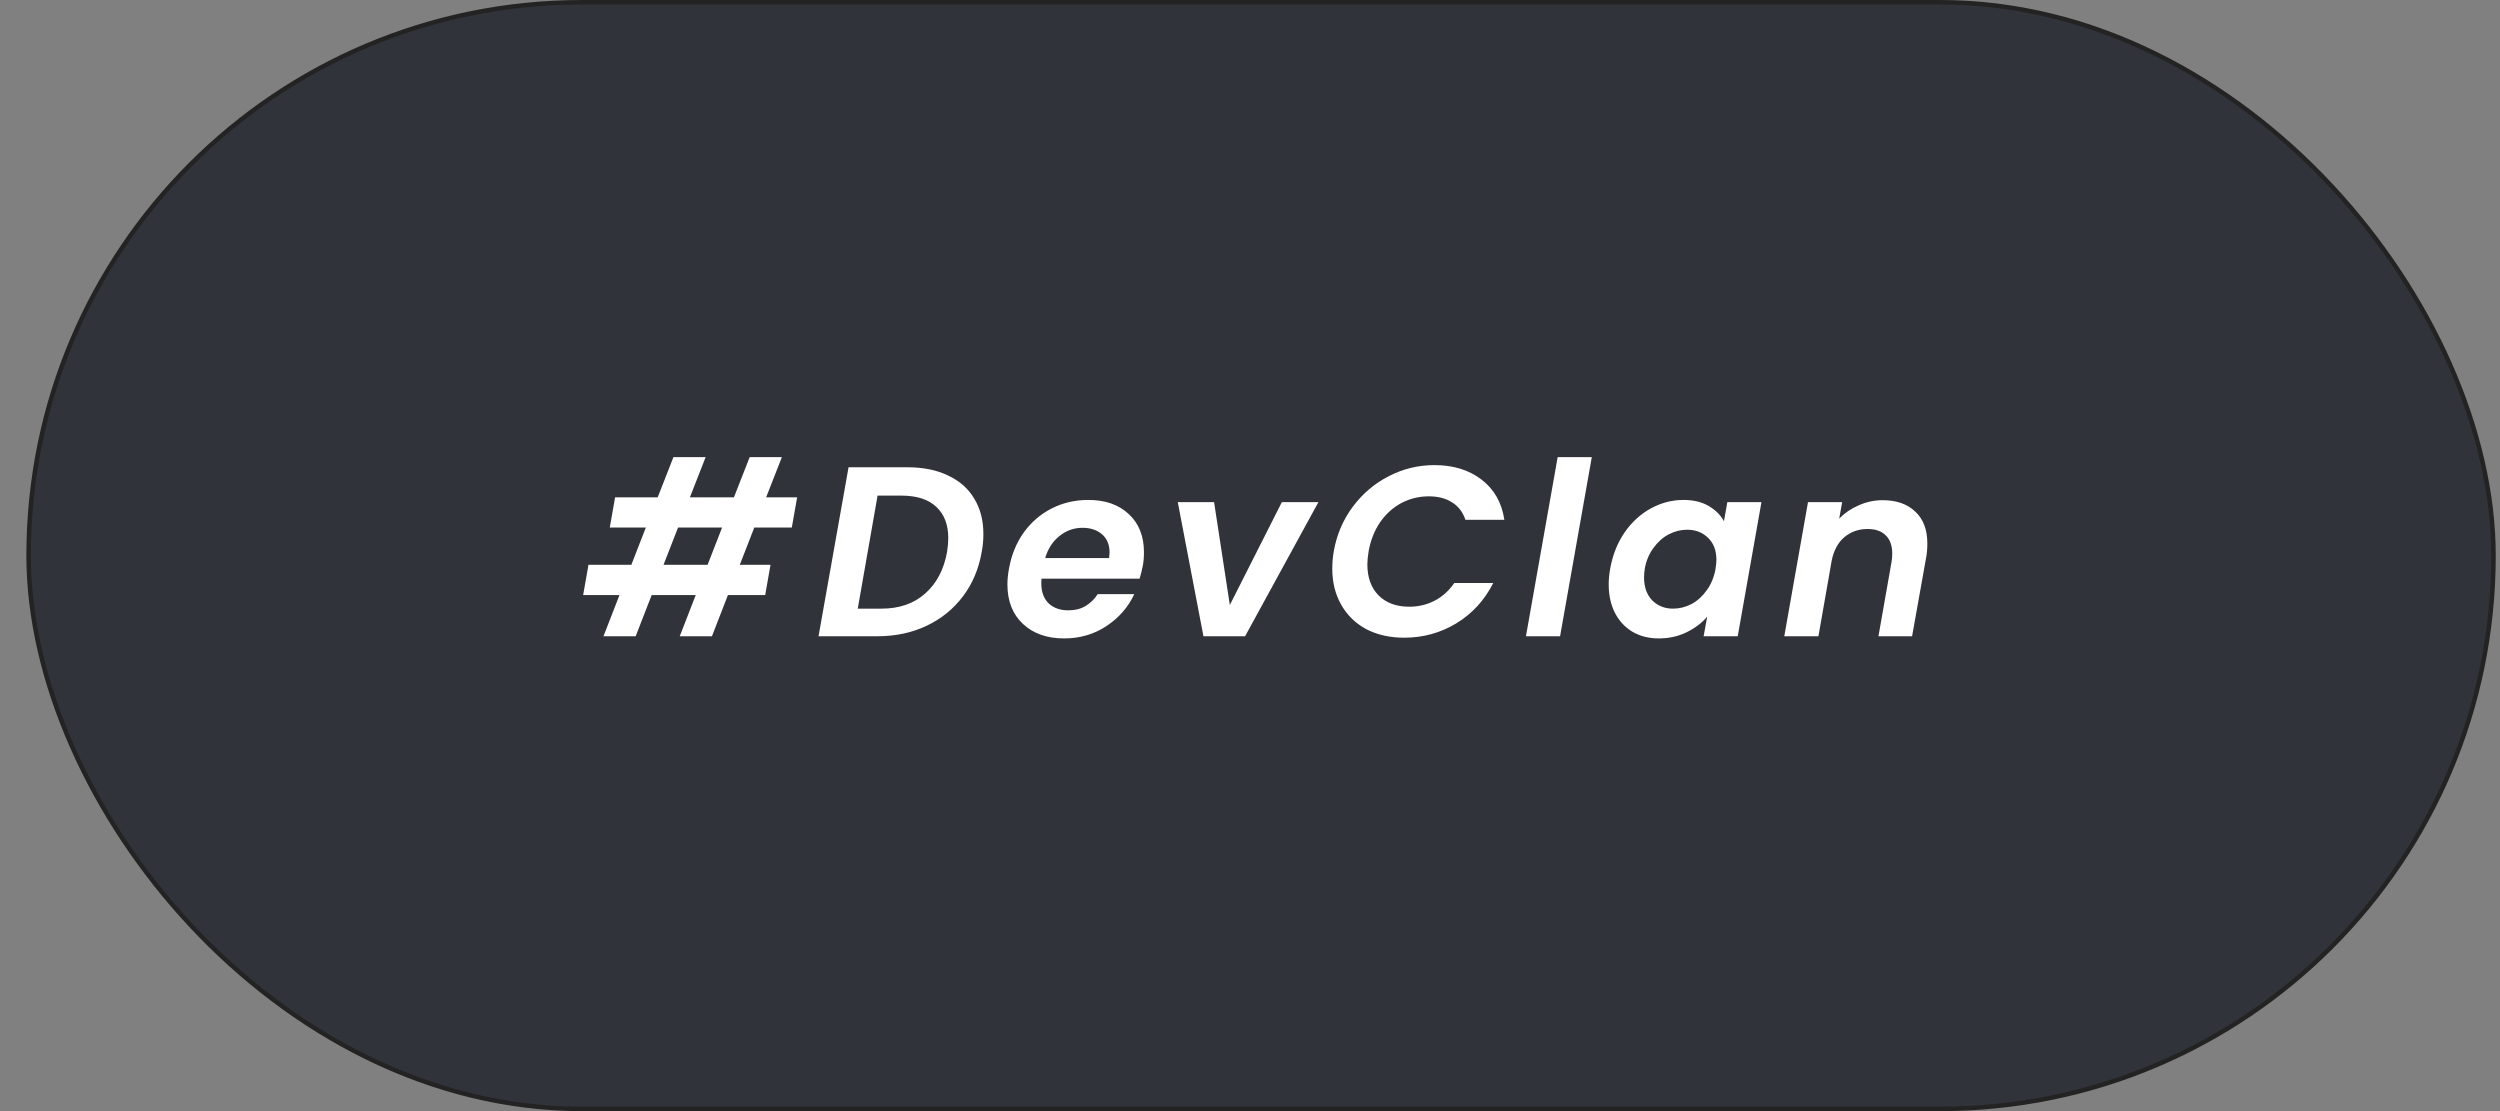 <svg width="90" height="40" viewBox="0 0 90 40" fill="none" xmlns="http://www.w3.org/2000/svg">
<rect x="0" y="0" width="90" height="40" fill="#808080" stroke="none"/>
<rect x="1.03" y="0.081" width="88.736" height="39.839" rx="19.919" fill="#31333A"/>
<rect x="1.03" y="0.081" width="88.736" height="39.839" rx="19.919" stroke="#232323" stroke-width="0.162"/>
<g style="mix-blend-mode:luminosity" clip-path="url(#clip0_860_5250)">
<path d="M27.154 18.992L26.632 20.334H27.738L27.547 21.423H26.205L25.63 22.905H24.471L25.046 21.423H23.46L22.884 22.905H21.725L22.301 21.423H20.993L21.185 20.334H22.728L23.25 18.992H21.952L22.144 17.903H23.677L24.244 16.456H25.403L24.837 17.903H26.422L26.989 16.456H28.148L27.581 17.903H28.697L28.505 18.992H27.154ZM25.995 18.992H24.41L23.887 20.334H25.473L25.995 18.992Z" fill="white"/>
<path d="M32.674 16.822C33.237 16.822 33.723 16.921 34.129 17.118C34.542 17.31 34.855 17.586 35.07 17.946C35.291 18.306 35.402 18.733 35.402 19.227C35.402 19.448 35.381 19.663 35.341 19.872C35.236 20.482 35.009 21.017 34.661 21.476C34.318 21.929 33.882 22.28 33.354 22.53C32.825 22.78 32.238 22.905 31.593 22.905H29.467L30.548 16.822H32.674ZM31.733 21.911C32.372 21.911 32.895 21.731 33.301 21.371C33.714 21.011 33.978 20.511 34.094 19.872C34.123 19.68 34.138 19.515 34.138 19.375C34.138 18.887 33.993 18.51 33.702 18.242C33.418 17.975 32.999 17.842 32.447 17.842H31.593L30.879 21.911H31.733ZM39.178 17.998C39.794 17.998 40.282 18.17 40.642 18.513C41.002 18.85 41.182 19.306 41.182 19.881C41.182 20.067 41.168 20.232 41.139 20.378C41.104 20.552 41.066 20.703 41.026 20.831H37.496C37.49 20.871 37.487 20.93 37.487 21.005C37.487 21.307 37.575 21.545 37.749 21.72C37.929 21.888 38.164 21.972 38.455 21.972C38.699 21.972 38.908 21.92 39.082 21.815C39.262 21.705 39.407 21.563 39.518 21.388H40.834C40.619 21.853 40.285 22.237 39.832 22.539C39.384 22.835 38.876 22.983 38.307 22.983C37.691 22.983 37.197 22.809 36.825 22.46C36.453 22.112 36.267 21.638 36.267 21.04C36.267 20.866 36.285 20.683 36.32 20.491C36.407 19.991 36.584 19.553 36.851 19.175C37.124 18.797 37.461 18.507 37.862 18.303C38.263 18.1 38.702 17.998 39.178 17.998ZM39.928 20.09C39.939 19.997 39.945 19.93 39.945 19.89C39.945 19.611 39.855 19.393 39.675 19.236C39.495 19.079 39.259 19.001 38.969 19.001C38.661 19.001 38.385 19.099 38.141 19.297C37.897 19.489 37.726 19.753 37.627 20.09H39.928ZM44.274 21.781L46.147 18.077H47.463L44.823 22.905H43.324L42.4 18.077H43.707L44.274 21.781ZM48.014 19.855C48.118 19.256 48.345 18.722 48.694 18.251C49.048 17.775 49.481 17.406 49.992 17.145C50.509 16.877 51.058 16.744 51.639 16.744C52.319 16.744 52.885 16.918 53.338 17.267C53.791 17.615 54.065 18.097 54.157 18.713H52.755C52.661 18.434 52.502 18.225 52.275 18.086C52.049 17.94 51.77 17.868 51.439 17.868C51.084 17.868 50.753 17.949 50.445 18.112C50.143 18.274 49.887 18.507 49.678 18.809C49.475 19.111 49.338 19.46 49.269 19.855C49.24 20.041 49.225 20.195 49.225 20.317C49.225 20.787 49.359 21.159 49.626 21.432C49.899 21.705 50.268 21.842 50.733 21.842C51.064 21.842 51.369 21.769 51.648 21.624C51.927 21.479 52.162 21.266 52.354 20.988H53.757C53.443 21.609 52.998 22.094 52.423 22.443C51.854 22.786 51.229 22.957 50.55 22.957C50.038 22.957 49.585 22.855 49.19 22.652C48.801 22.443 48.499 22.149 48.284 21.772C48.069 21.394 47.962 20.961 47.962 20.473C47.962 20.27 47.979 20.064 48.014 19.855ZM57.305 16.456L56.163 22.905H54.934L56.076 16.456H57.305ZM57.966 20.473C58.053 19.985 58.224 19.553 58.48 19.175C58.741 18.797 59.058 18.507 59.43 18.303C59.802 18.1 60.194 17.998 60.606 17.998C60.967 17.998 61.269 18.071 61.513 18.216C61.762 18.362 61.945 18.545 62.062 18.765L62.184 18.077H63.412L62.558 22.905H61.33L61.46 22.199C61.269 22.425 61.019 22.614 60.711 22.765C60.409 22.91 60.078 22.983 59.717 22.983C59.363 22.983 59.049 22.905 58.776 22.748C58.503 22.585 58.291 22.359 58.14 22.068C57.989 21.772 57.913 21.429 57.913 21.04C57.913 20.86 57.931 20.671 57.966 20.473ZM61.757 20.491C61.78 20.34 61.791 20.229 61.791 20.16C61.791 19.817 61.69 19.55 61.486 19.358C61.289 19.166 61.039 19.07 60.737 19.07C60.51 19.07 60.29 19.126 60.075 19.236C59.865 19.346 59.682 19.509 59.526 19.724C59.369 19.933 59.264 20.183 59.212 20.473C59.194 20.584 59.186 20.688 59.186 20.787C59.186 21.136 59.285 21.412 59.482 21.615C59.68 21.812 59.929 21.911 60.231 21.911C60.458 21.911 60.679 21.856 60.894 21.746C61.109 21.63 61.292 21.464 61.443 21.249C61.6 21.034 61.704 20.781 61.757 20.491ZM67.772 18.007C68.272 18.007 68.664 18.144 68.948 18.417C69.239 18.684 69.384 19.067 69.384 19.567C69.384 19.753 69.37 19.922 69.341 20.073L68.835 22.905H67.624L68.094 20.238C68.112 20.134 68.121 20.032 68.121 19.933C68.121 19.643 68.042 19.422 67.885 19.271C67.734 19.12 67.516 19.044 67.232 19.044C66.906 19.044 66.628 19.143 66.395 19.34C66.169 19.532 66.017 19.811 65.942 20.177L65.463 22.905H64.234L65.088 18.077H66.317L66.212 18.669C66.41 18.466 66.645 18.306 66.918 18.19C67.191 18.068 67.476 18.007 67.772 18.007Z" fill="white"/>
</g>
<defs>
<clipPath id="clip0_860_5250">
<rect width="48.898" height="10.651" fill="white" transform="translate(20.95 14.674)"/>
</clipPath>
</defs>
</svg>
